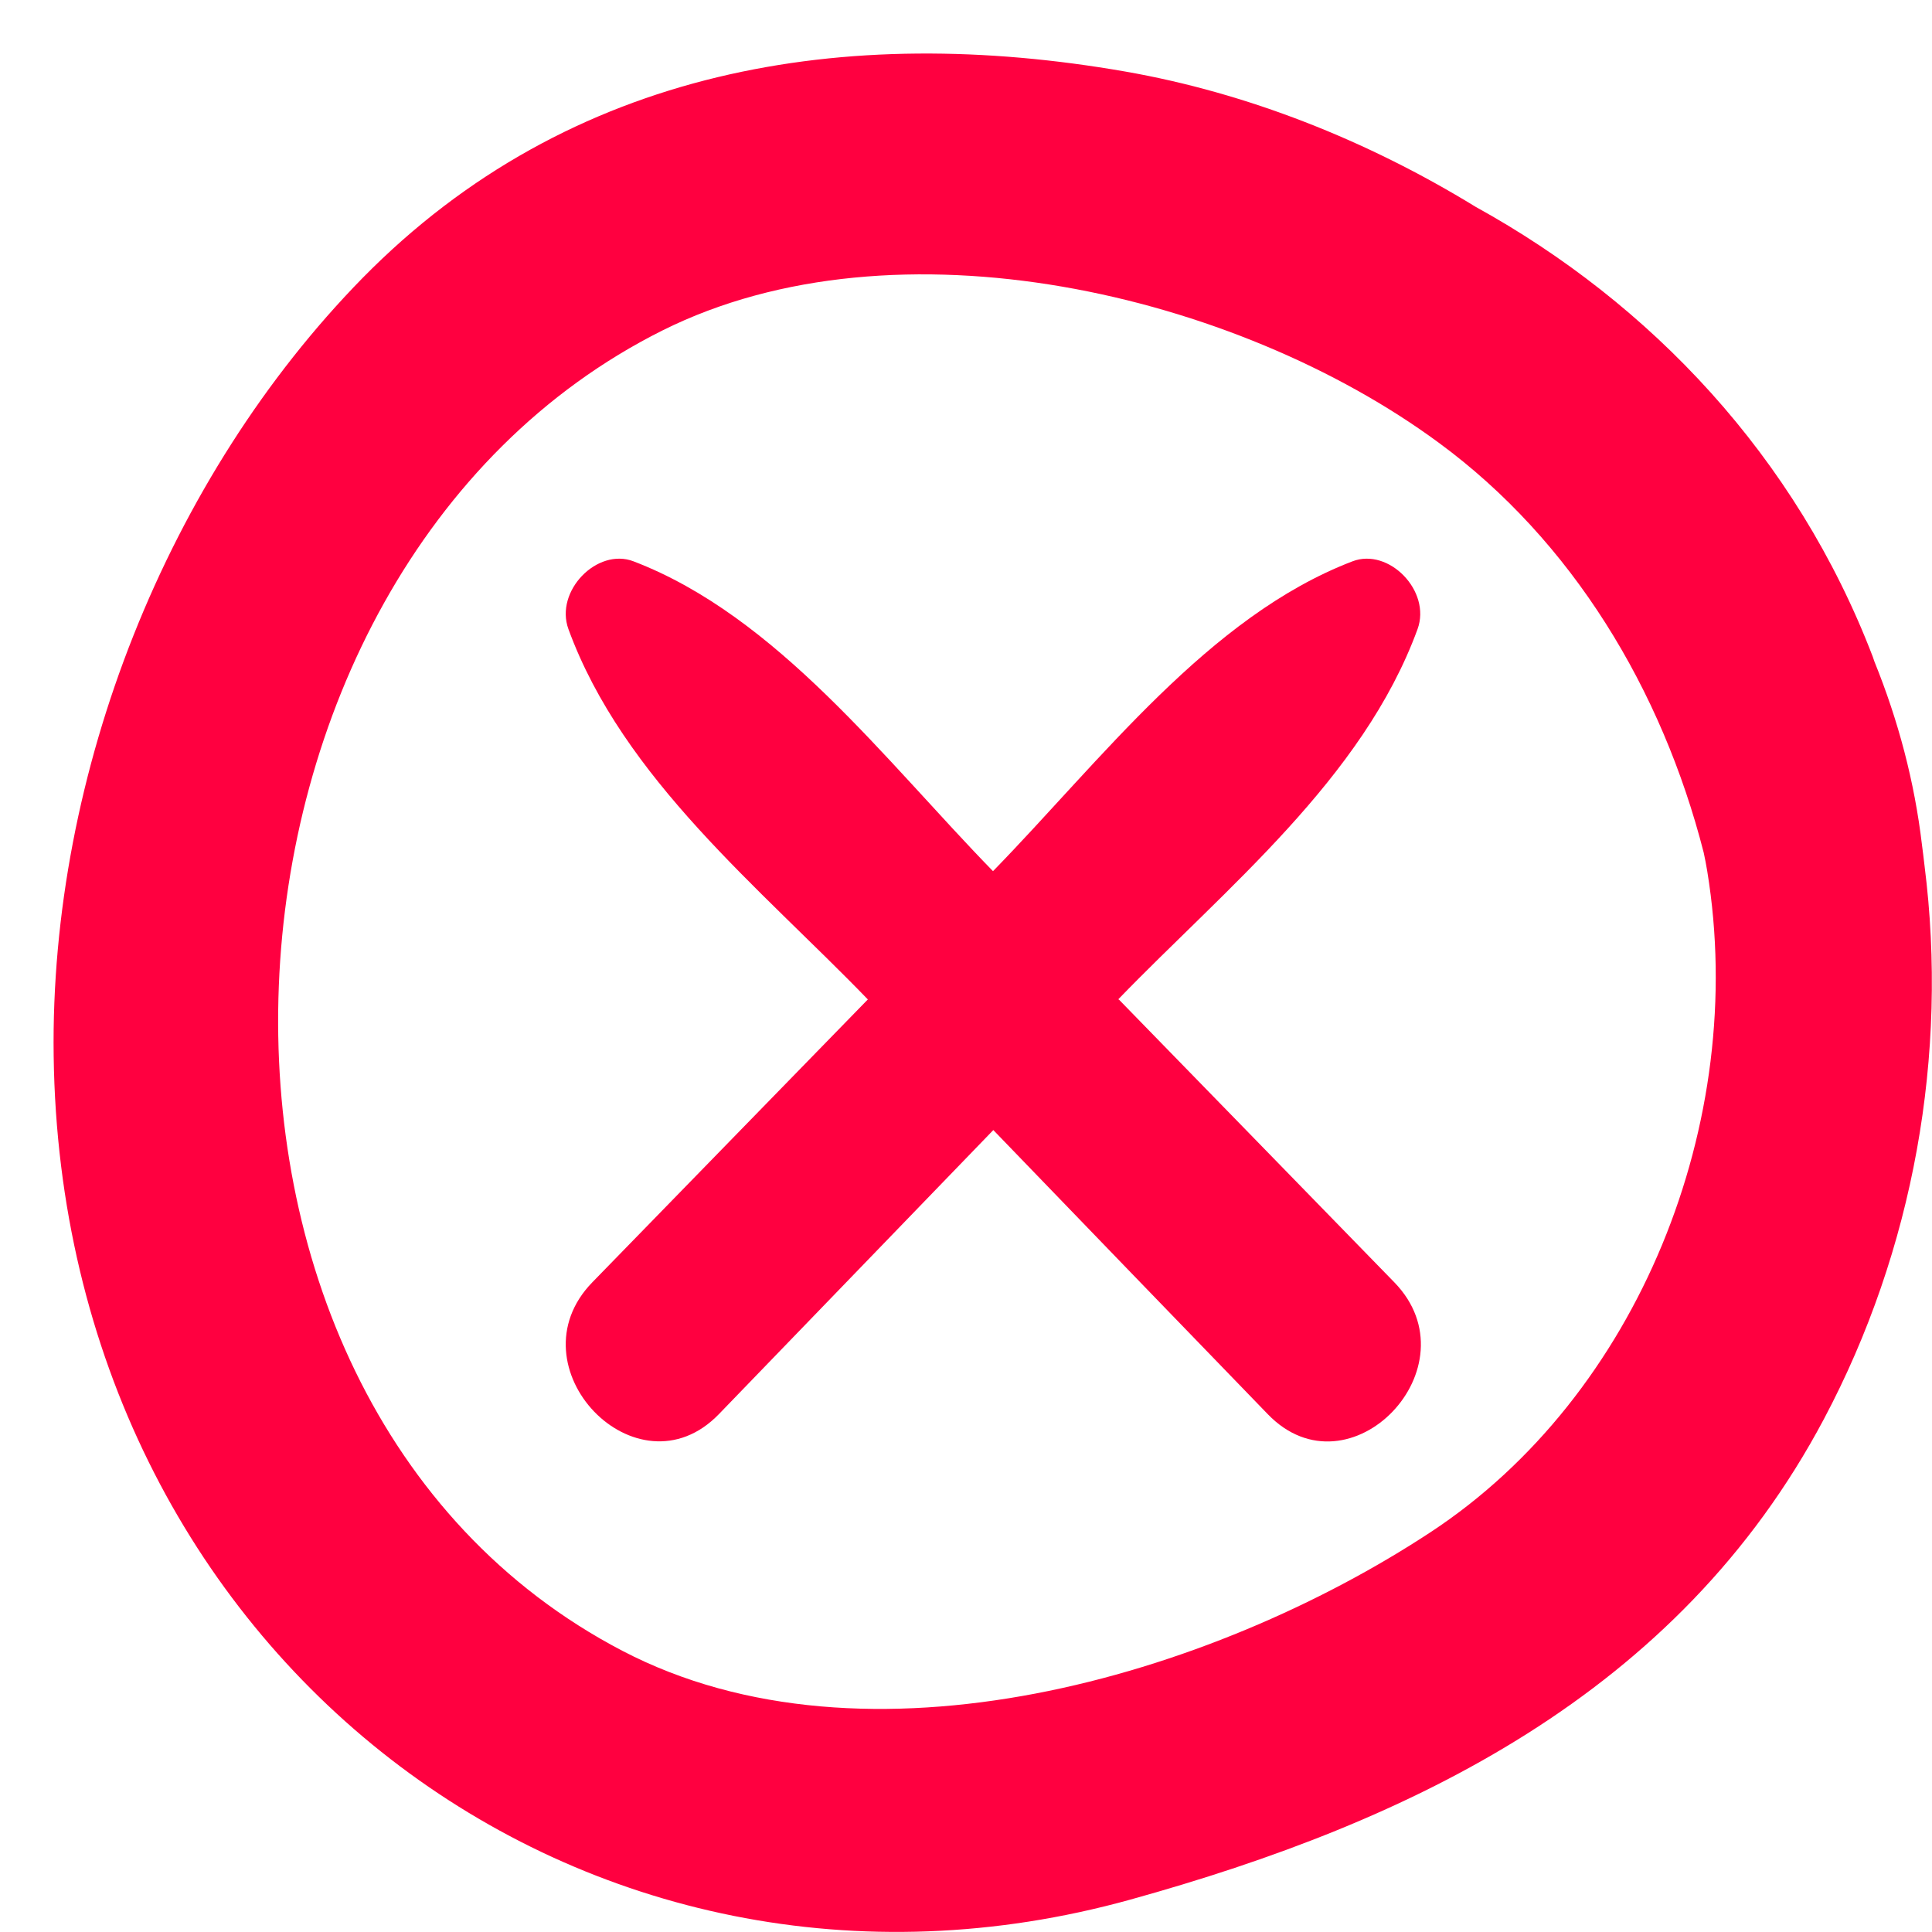 <svg width="36" height="36" viewBox="0 0 36 36" fill="none" xmlns="http://www.w3.org/2000/svg">
<path d="M35.861 16.132C35.843 15.987 35.831 15.868 35.813 15.742C35.674 14.566 35.373 13.428 34.927 12.327C34.915 12.296 34.909 12.27 34.897 12.239C33.469 8.509 30.758 5.654 27.498 3.855C25.468 2.61 23.233 1.729 20.967 1.333C15.773 0.428 10.628 1.239 6.754 5.182C3.127 8.887 0.927 14.384 1 19.679C1.15 30.843 10.911 38.214 21.064 35.396C26.299 33.943 31.264 31.572 33.987 26.44C35.656 23.296 36.307 19.654 35.861 16.132ZM26.661 28.547C22.552 31.252 16.141 33.132 11.598 30.761C2.518 26.025 3.356 10.648 12.345 6.157C16.707 3.981 23.022 5.459 26.811 8.251C29.294 10.075 30.969 12.849 31.746 15.887C31.77 16 31.794 16.119 31.812 16.233C32.578 20.912 30.523 26.006 26.661 28.547Z" fill="#FF0040"/>
<path d="M20.835 18.623C22.835 16.553 25.396 14.509 26.414 11.723C26.673 11.013 25.878 10.201 25.203 10.459C22.522 11.484 20.509 14.176 18.503 16.233C16.497 14.176 14.484 11.484 11.803 10.459C11.128 10.201 10.333 11.013 10.592 11.723C11.61 14.509 14.171 16.553 16.171 18.623C14.46 20.377 12.749 22.138 11.038 23.893C9.507 25.465 11.869 27.925 13.394 26.352C15.099 24.585 16.804 22.824 18.509 21.057C20.214 22.824 21.919 24.591 23.624 26.352C25.149 27.931 27.511 25.465 25.98 23.893C24.269 22.138 22.558 20.377 20.847 18.623H20.835Z" fill="#FF0040"/>
</svg>
